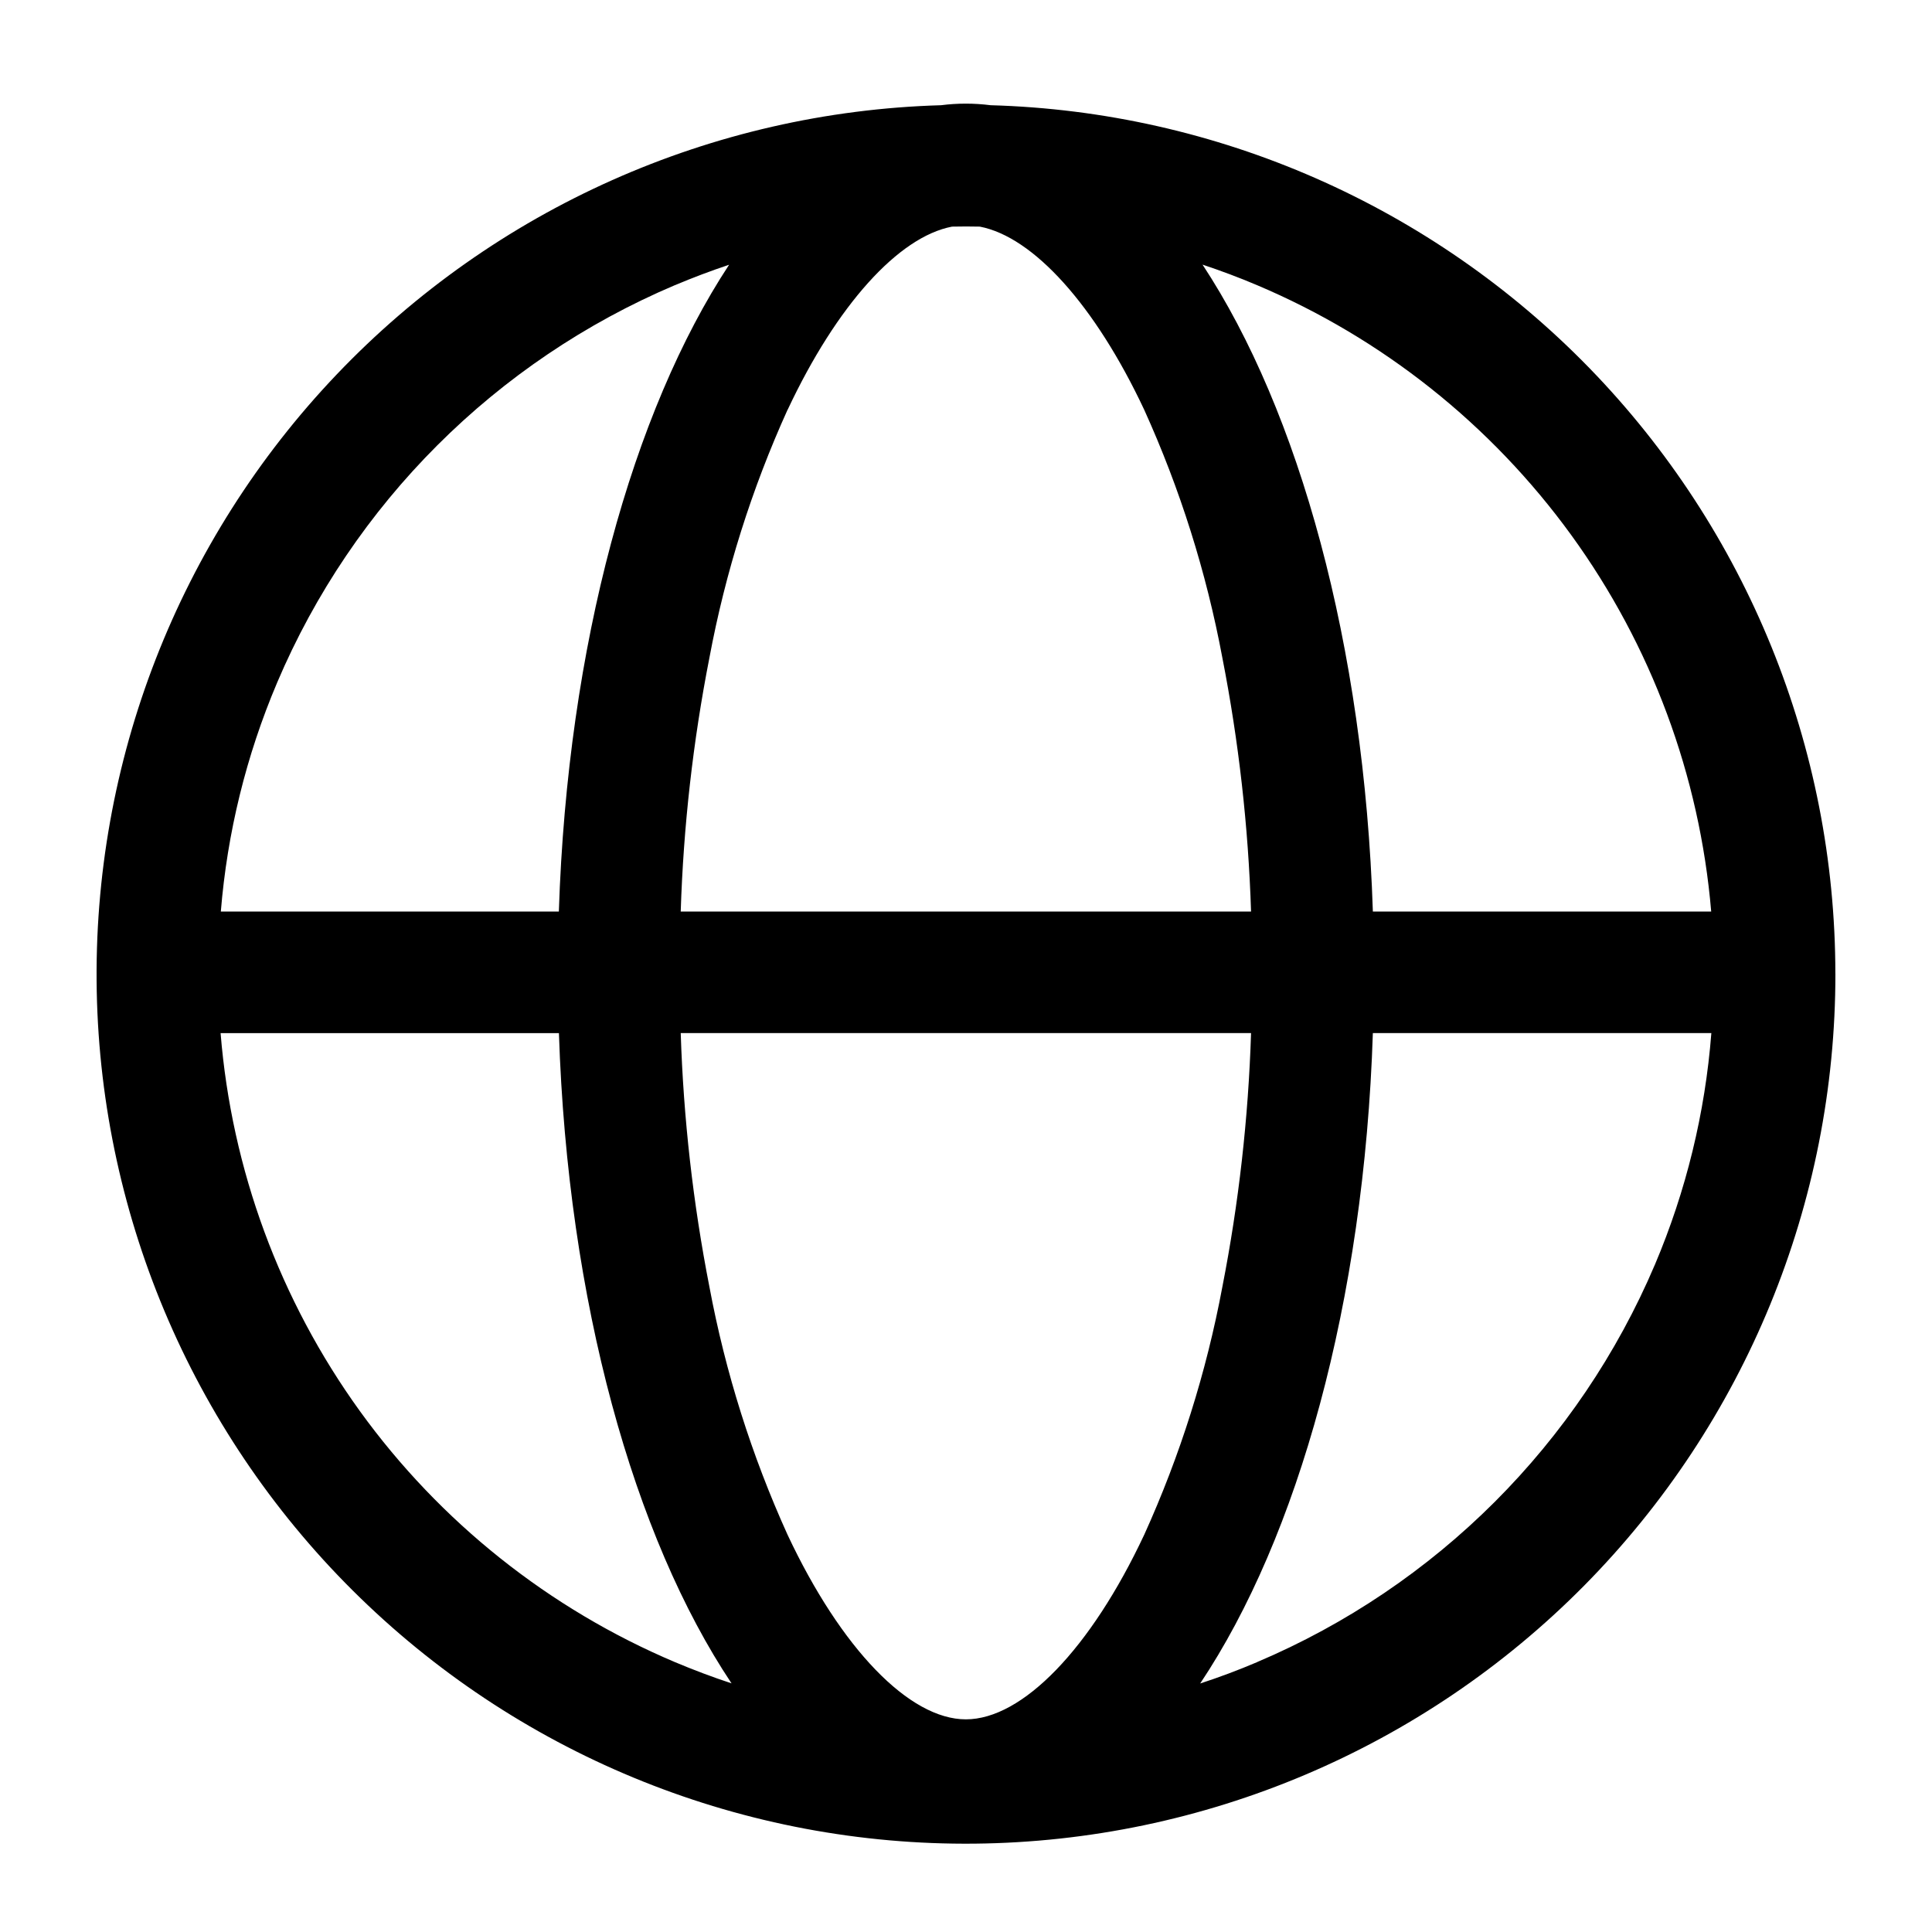 <?xml version="1.0" encoding="UTF-8"?>
<svg width="100pt" height="100pt" version="1.1" viewBox="0 0 100 100" xmlns="http://www.w3.org/2000/svg">
 <path d="m95 50.395c0.008 11.863-4.668 23.246-13.008 31.68-8.344 8.434-19.68 13.23-31.539 13.352-11.863 0.121-23.289-4.449-31.801-12.715-8.512-8.262-13.414-19.551-13.645-31.41-0.23-11.859 4.234-23.332 12.418-31.918 8.184-8.586 19.426-13.598 31.285-13.938 0.848-0.109 1.711-0.109 2.562 0 11.707 0.328 22.82 5.207 30.988 13.598 8.164 8.395 12.734 19.641 12.738 31.352zm-60.062 35.637c0.965 0.406 1.938 0.773 2.926 1.098-5.055-7.57-8.48-19.742-8.934-33.656h-17.512c0.57 7.059 3.066 13.824 7.211 19.566 4.148 5.738 9.789 10.234 16.309 12.992zm-20.598-50.688c-1.598 3.766-2.578 7.762-2.91 11.836h17.496c0.449-13.805 3.824-25.895 8.812-33.477-0.945 0.316-1.879 0.668-2.805 1.059l0.004-0.004c-9.277 3.934-16.66 11.312-20.598 20.586zm50.414 11.836c-0.141-4.41-0.637-8.801-1.484-13.129-0.828-4.43-2.188-8.742-4.047-12.844-2.543-5.414-5.738-8.945-8.508-9.477-0.238-0.004-0.473-0.008-0.711-0.008-0.242 0-0.484 0.004-0.727 0.008-2.773 0.531-5.965 4.062-8.508 9.477h-0.004c-1.859 4.102-3.219 8.414-4.047 12.844-0.848 4.328-1.344 8.719-1.484 13.129zm-5.531 32.262c1.859-4.102 3.219-8.41 4.047-12.84 0.848-4.328 1.344-8.719 1.484-13.129h-29.52c0.141 4.41 0.637 8.801 1.484 13.129 0.828 4.43 2.188 8.738 4.047 12.84 2.766 5.891 6.301 9.551 9.227 9.551 2.93 0 6.465-3.656 9.23-9.551zm26.438-13.992c1.613-3.809 2.598-7.852 2.918-11.977h-17.52c-0.453 13.918-3.879 26.094-8.938 33.664 0.992-0.324 1.973-0.691 2.938-1.102l0.004-0.004c9.273-3.93 16.66-11.312 20.598-20.582zm-20.598-50.691c-0.93-0.395-1.871-0.746-2.82-1.062 4.992 7.582 8.367 19.676 8.816 33.484h17.512c-0.594-7.035-3.098-13.77-7.242-19.484-4.144-5.711-9.766-10.188-16.266-12.938z"/>
</svg>
